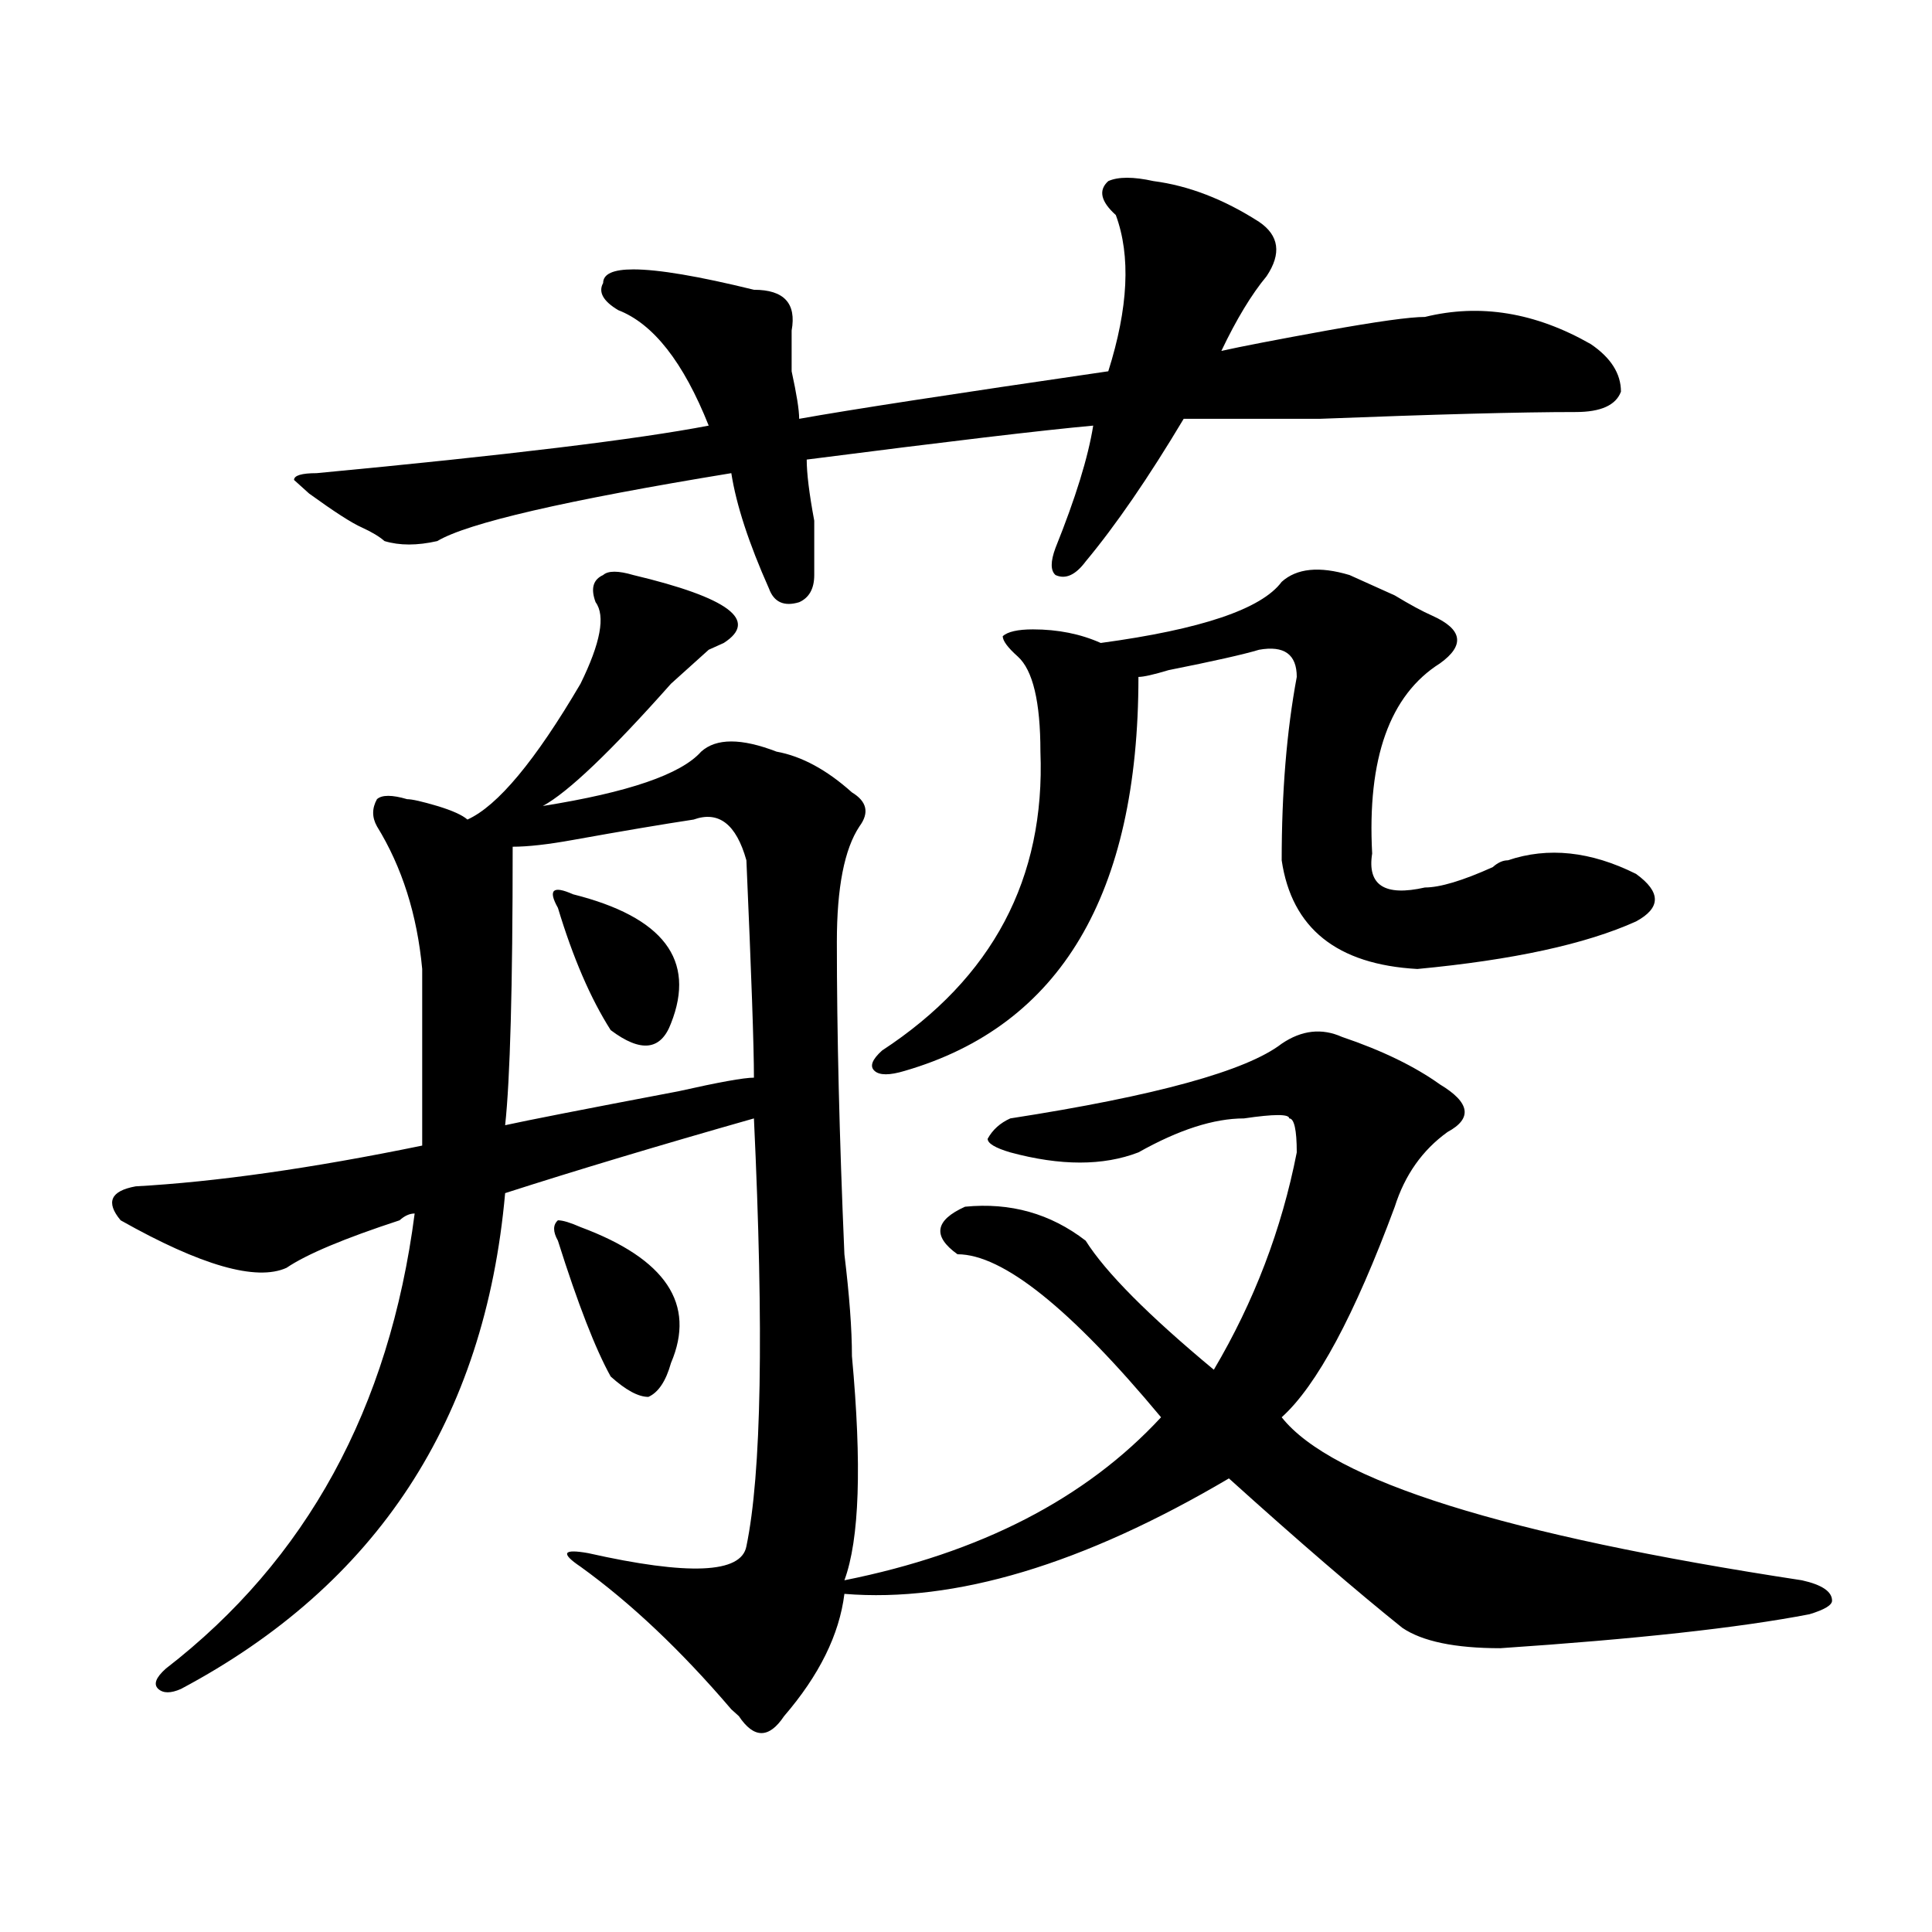 <?xml version="1.0" encoding="utf-8"?>
<!-- Generator: Adobe Illustrator 16.0.0, SVG Export Plug-In . SVG Version: 6.00 Build 0)  -->
<!DOCTYPE svg PUBLIC "-//W3C//DTD SVG 1.1//EN" "http://www.w3.org/Graphics/SVG/1.1/DTD/svg11.dtd">
<svg version="1.1" id="图层_1" xmlns="http://www.w3.org/2000/svg" xmlns:xlink="http://www.w3.org/1999/xlink" x="0px" y="0px"
	 width="1000px" height="1000px" viewBox="0 0 1000 1000" enable-background="new 0 0 1000 1000" xml:space="preserve">
<path d="M327.797,297.64c49.389,11.755,64.998,23.456,46.828,35.156l-7.805,3.516c-7.805,7.031-14.329,12.909-19.512,17.578
	c-31.219,35.156-53.352,56.25-66.34,63.281c44.206-7.031,71.523-16.37,81.949-28.125c7.805-7.031,20.792-7.031,39.023,0
	c12.988,2.362,25.975,9.393,39.023,21.094c7.805,4.724,9.085,10.547,3.902,17.578c-7.805,11.755-11.707,31.641-11.707,59.766
	c0,46.912,1.281,100.8,3.902,161.719c2.561,21.094,3.902,38.672,3.902,52.734c5.183,56.25,3.902,94.922-3.902,116.016
	c70.242-14.063,124.875-42.188,163.898-84.375c-46.828-56.25-81.949-84.375-105.363-84.375
	c-13.049-9.338-11.707-17.578,3.902-24.609c23.414-2.307,44.206,3.516,62.438,17.578c10.365,16.425,32.499,38.672,66.34,66.797
	c20.792-35.156,35.121-72.62,42.926-112.5c0-11.7-1.342-17.578-3.902-17.578c0-2.307-7.805-2.307-23.414,0
	c-15.609,0-33.841,5.878-54.633,17.578c-18.231,7.031-40.365,7.031-66.34,0c-7.805-2.307-11.707-4.669-11.707-7.031
	c2.561-4.669,6.463-8.185,11.707-10.547c75.425-11.7,122.253-24.609,140.484-38.672c10.365-7.031,20.792-8.185,31.219-3.516
	c20.792,7.031,37.682,15.271,50.73,24.609c15.609,9.393,16.89,17.578,3.902,24.609c-13.049,9.393-22.134,22.302-27.316,38.672
	c-20.853,56.25-40.365,92.615-58.535,108.984c25.975,32.849,115.729,60.974,269.262,84.375c10.366,2.307,15.609,5.823,15.609,10.547
	c0,2.307-3.902,4.669-11.707,7.031c-36.463,7.031-89.754,12.854-159.996,17.578c-23.414,0-40.365-3.516-50.73-10.547
	c-23.414-18.787-53.352-44.495-89.754-77.344c-75.486,44.55-141.826,64.435-199.02,59.766
	c-2.622,21.094-13.049,42.188-31.219,63.281c-7.805,11.7-15.609,11.7-23.414,0l-3.902-3.516
	c-26.036-30.487-52.072-55.096-78.047-73.828c-10.427-7.031-9.146-9.338,3.902-7.031c52.011,11.7,79.327,10.547,81.949-3.516
	c7.805-37.463,9.085-111.292,3.902-221.484c-49.45,14.063-92.376,26.971-128.777,38.672
	c-10.427,117.224-66.34,202.698-167.801,256.641c-5.244,2.307-9.146,2.307-11.707,0c-2.622-2.362-1.342-5.878,3.902-10.547
	c72.803-56.25,115.729-134.747,128.777-235.547c-2.622,0-5.244,1.208-7.805,3.516c-28.658,9.393-48.17,17.578-58.535,24.609
	c-15.609,7.031-44.267-1.154-85.852-24.609c-7.805-9.338-5.244-15.216,7.805-17.578c41.584-2.307,91.034-9.338,148.289-21.094
	c0-21.094,0-51.526,0-91.406c-2.622-28.125-10.427-52.734-23.414-73.828c-2.622-4.669-2.622-9.338,0-14.063
	c2.561-2.307,7.805-2.307,15.609,0c2.561,0,7.805,1.208,15.609,3.516c7.805,2.362,12.988,4.724,15.609,7.031
	c15.609-7.031,35.121-30.432,58.535-70.313c10.365-21.094,12.988-35.156,7.805-42.188c-2.622-7.031-1.342-11.7,3.902-14.063
	C314.749,295.333,319.993,295.333,327.797,297.64z M597.059,93.734c18.17,2.362,36.402,9.393,54.633,21.094
	c10.365,7.031,11.707,16.425,3.902,28.125c-7.805,9.393-15.609,22.302-23.414,38.672c10.365-2.307,28.597-5.823,54.633-10.547
	c25.975-4.669,42.926-7.031,50.73-7.031c28.597-7.031,57.194-2.307,85.852,14.063c10.365,7.031,15.609,15.271,15.609,24.609
	c-2.622,7.031-10.427,10.547-23.414,10.547c-28.658,0-72.864,1.208-132.68,3.516c-36.463,0-59.877,0-70.242,0
	c-18.231,30.487-35.121,55.096-50.73,73.828c-5.244,7.031-10.427,9.393-15.609,7.031c-2.622-2.307-2.622-7.031,0-14.063
	c10.365-25.763,16.89-46.857,19.512-63.281c-26.036,2.362-75.486,8.24-148.289,17.578c0,7.031,1.281,17.578,3.902,31.641
	c0,14.063,0,23.456,0,28.125c0,7.031-2.622,11.755-7.805,14.063c-7.805,2.362-13.049,0-15.609-7.031
	c-10.427-23.401-16.951-43.341-19.512-59.766c-85.852,14.063-136.582,25.818-152.191,35.156c-10.427,2.362-19.512,2.362-27.316,0
	c-2.622-2.307-6.524-4.669-11.707-7.031c-5.244-2.307-14.329-8.185-27.316-17.578l-7.805-7.031c0-2.307,3.902-3.516,11.707-3.516
	c98.839-9.338,166.459-17.578,202.922-24.609c-13.049-32.794-28.658-52.734-46.828-59.766c-7.805-4.669-10.427-9.338-7.805-14.063
	c0-4.669,5.183-7.031,15.609-7.031c12.988,0,33.78,3.516,62.438,10.547c15.609,0,22.073,7.031,19.512,21.094
	c0,2.362,0,9.393,0,21.094c2.561,11.755,3.902,19.94,3.902,24.609c25.975-4.669,79.327-12.854,159.996-24.609
	c10.365-32.794,11.707-59.766,3.902-80.859c-7.805-7.031-9.146-12.854-3.902-17.578C578.828,91.427,586.633,91.427,597.059,93.734z
	 M359.016,424.203c-15.609,2.362-36.463,5.878-62.438,10.547c-13.049,2.362-23.414,3.516-31.219,3.516
	c0,72.675-1.342,120.74-3.902,144.141c10.365-2.307,40.304-8.185,89.754-17.578c20.792-4.669,33.78-7.031,39.023-7.031
	c0-16.37-1.342-53.888-3.902-112.5C381.089,426.565,372.004,419.534,359.016,424.203z M296.579,462.875
	c46.828,11.755,63.718,34.003,50.73,66.797c-5.244,14.063-15.609,15.271-31.219,3.516c-10.427-16.37-19.512-37.463-27.316-63.281
	C283.53,460.568,286.152,458.206,296.579,462.875z M300.481,635.14c44.206,16.425,59.816,39.88,46.828,70.313
	c-2.622,9.393-6.524,15.271-11.707,17.578c-5.244,0-11.707-3.516-19.512-10.547c-7.805-14.063-16.951-37.463-27.316-70.313
	c-2.622-4.669-2.622-8.185,0-10.547C291.335,631.625,295.237,632.833,300.481,635.14z M698.52,297.64
	c5.183,2.362,12.988,5.878,23.414,10.547c7.805,4.724,14.268,8.24,19.512,10.547c15.609,7.031,16.89,15.271,3.902,24.609
	c-26.036,16.425-37.743,49.219-35.121,98.438c-2.622,16.425,6.463,22.302,27.316,17.578c7.805,0,19.512-3.516,35.121-10.547
	c2.561-2.307,5.183-3.516,7.805-3.516c20.792-7.031,42.926-4.669,66.34,7.031c12.988,9.393,12.988,17.578,0,24.609
	c-26.036,11.755-63.779,19.94-113.168,24.609c-41.645-2.307-65.059-21.094-70.242-56.25c0-35.156,2.561-66.797,7.805-94.922
	c0-11.7-6.524-16.37-19.512-14.063c-7.805,2.362-23.414,5.878-46.828,10.547c-7.805,2.362-13.049,3.516-15.609,3.516
	c0,112.5-40.365,180.505-120.973,203.906c-7.805,2.362-13.049,2.362-15.609,0c-2.622-2.307-1.342-5.823,3.902-10.547
	c57.194-37.463,84.51-89.044,81.949-154.688c0-25.763-3.902-42.188-11.707-49.219c-5.244-4.669-7.805-8.185-7.805-10.547
	c2.561-2.307,7.805-3.516,15.609-3.516c12.988,0,24.695,2.362,35.121,7.031c52.011-7.031,83.23-17.578,93.656-31.641
	C671.204,294.125,682.911,292.971,698.52,297.64z"/>
</svg>
